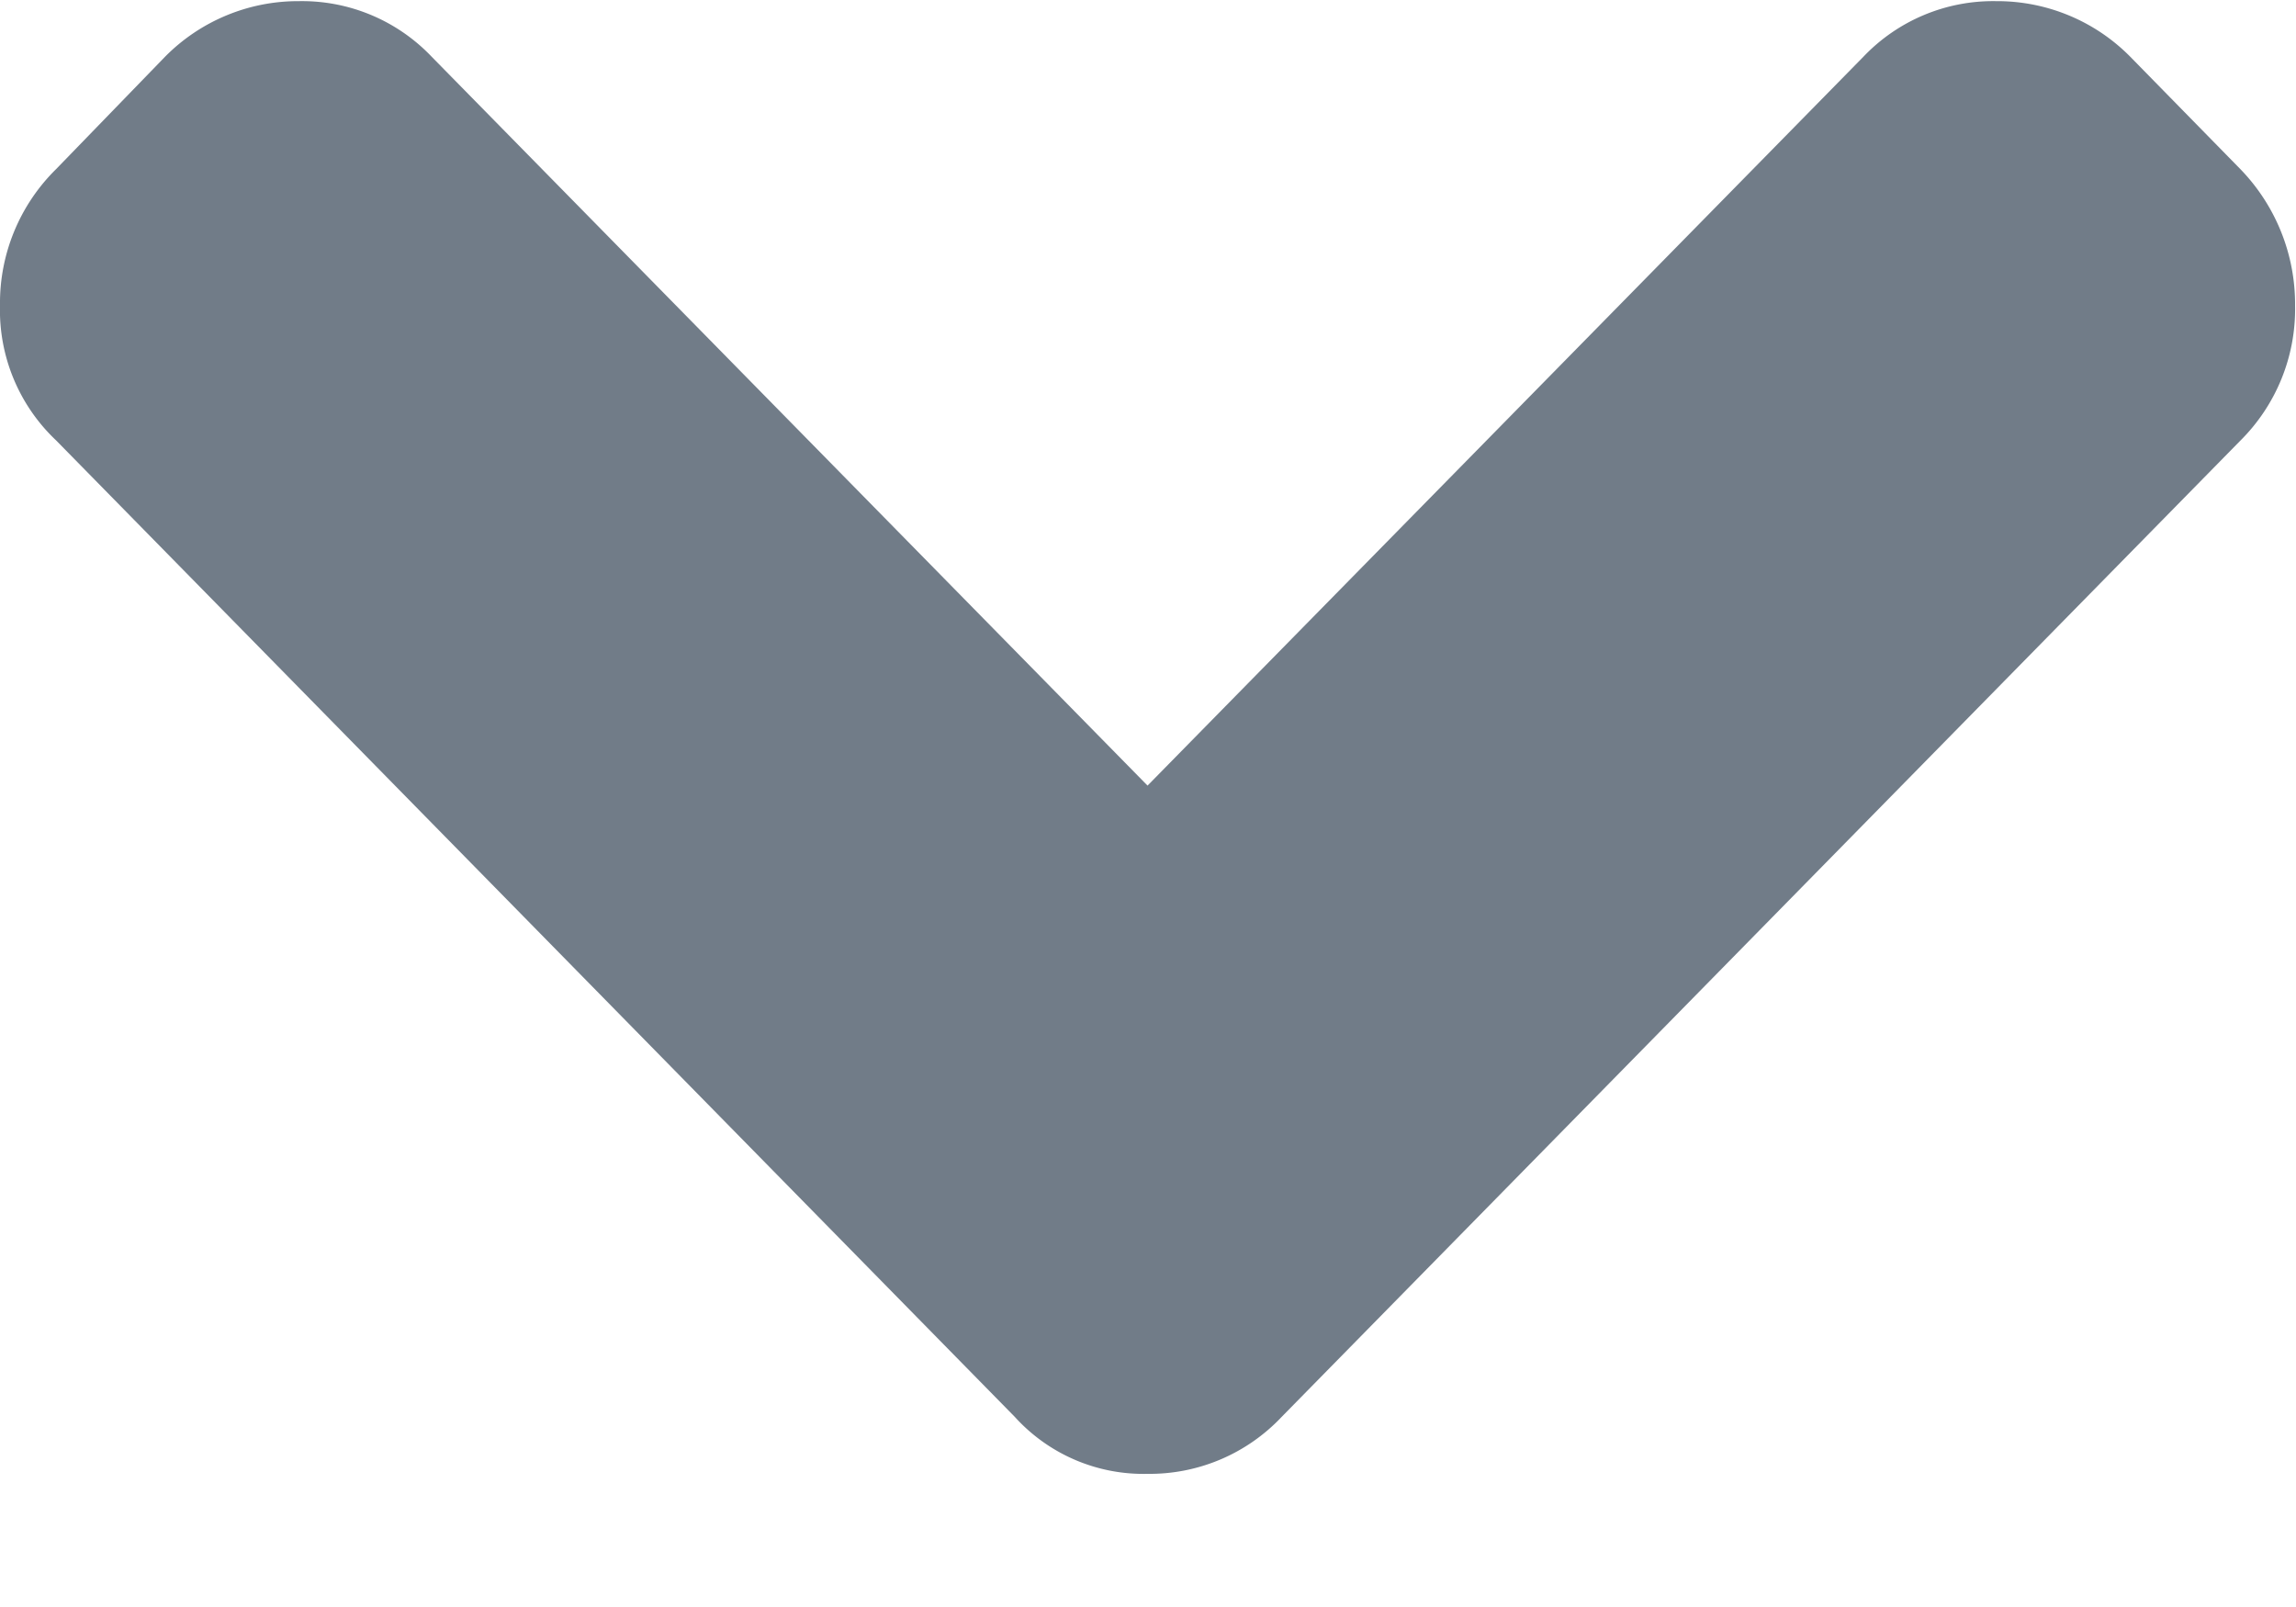 <svg width="10" height="7" xmlns="http://www.w3.org/2000/svg"><path d="M9.758.737l-.48-.49a.814.814 0 0 0-.584-.242.78.78 0 0 0-.578.242L4.998 3.422 1.88.247a.779.779 0 0 0-.578-.242.814.814 0 0 0-.583.242l-.475.49A.818.818 0 0 0 0 1.33a.78.78 0 0 0 .244.588L4.42 6.172a.756.756 0 0 0 .578.248.79.79 0 0 0 .584-.248l4.176-4.253a.808.808 0 0 0 .238-.588.845.845 0 0 0-.238-.594z" fill="#717C88"/></svg>